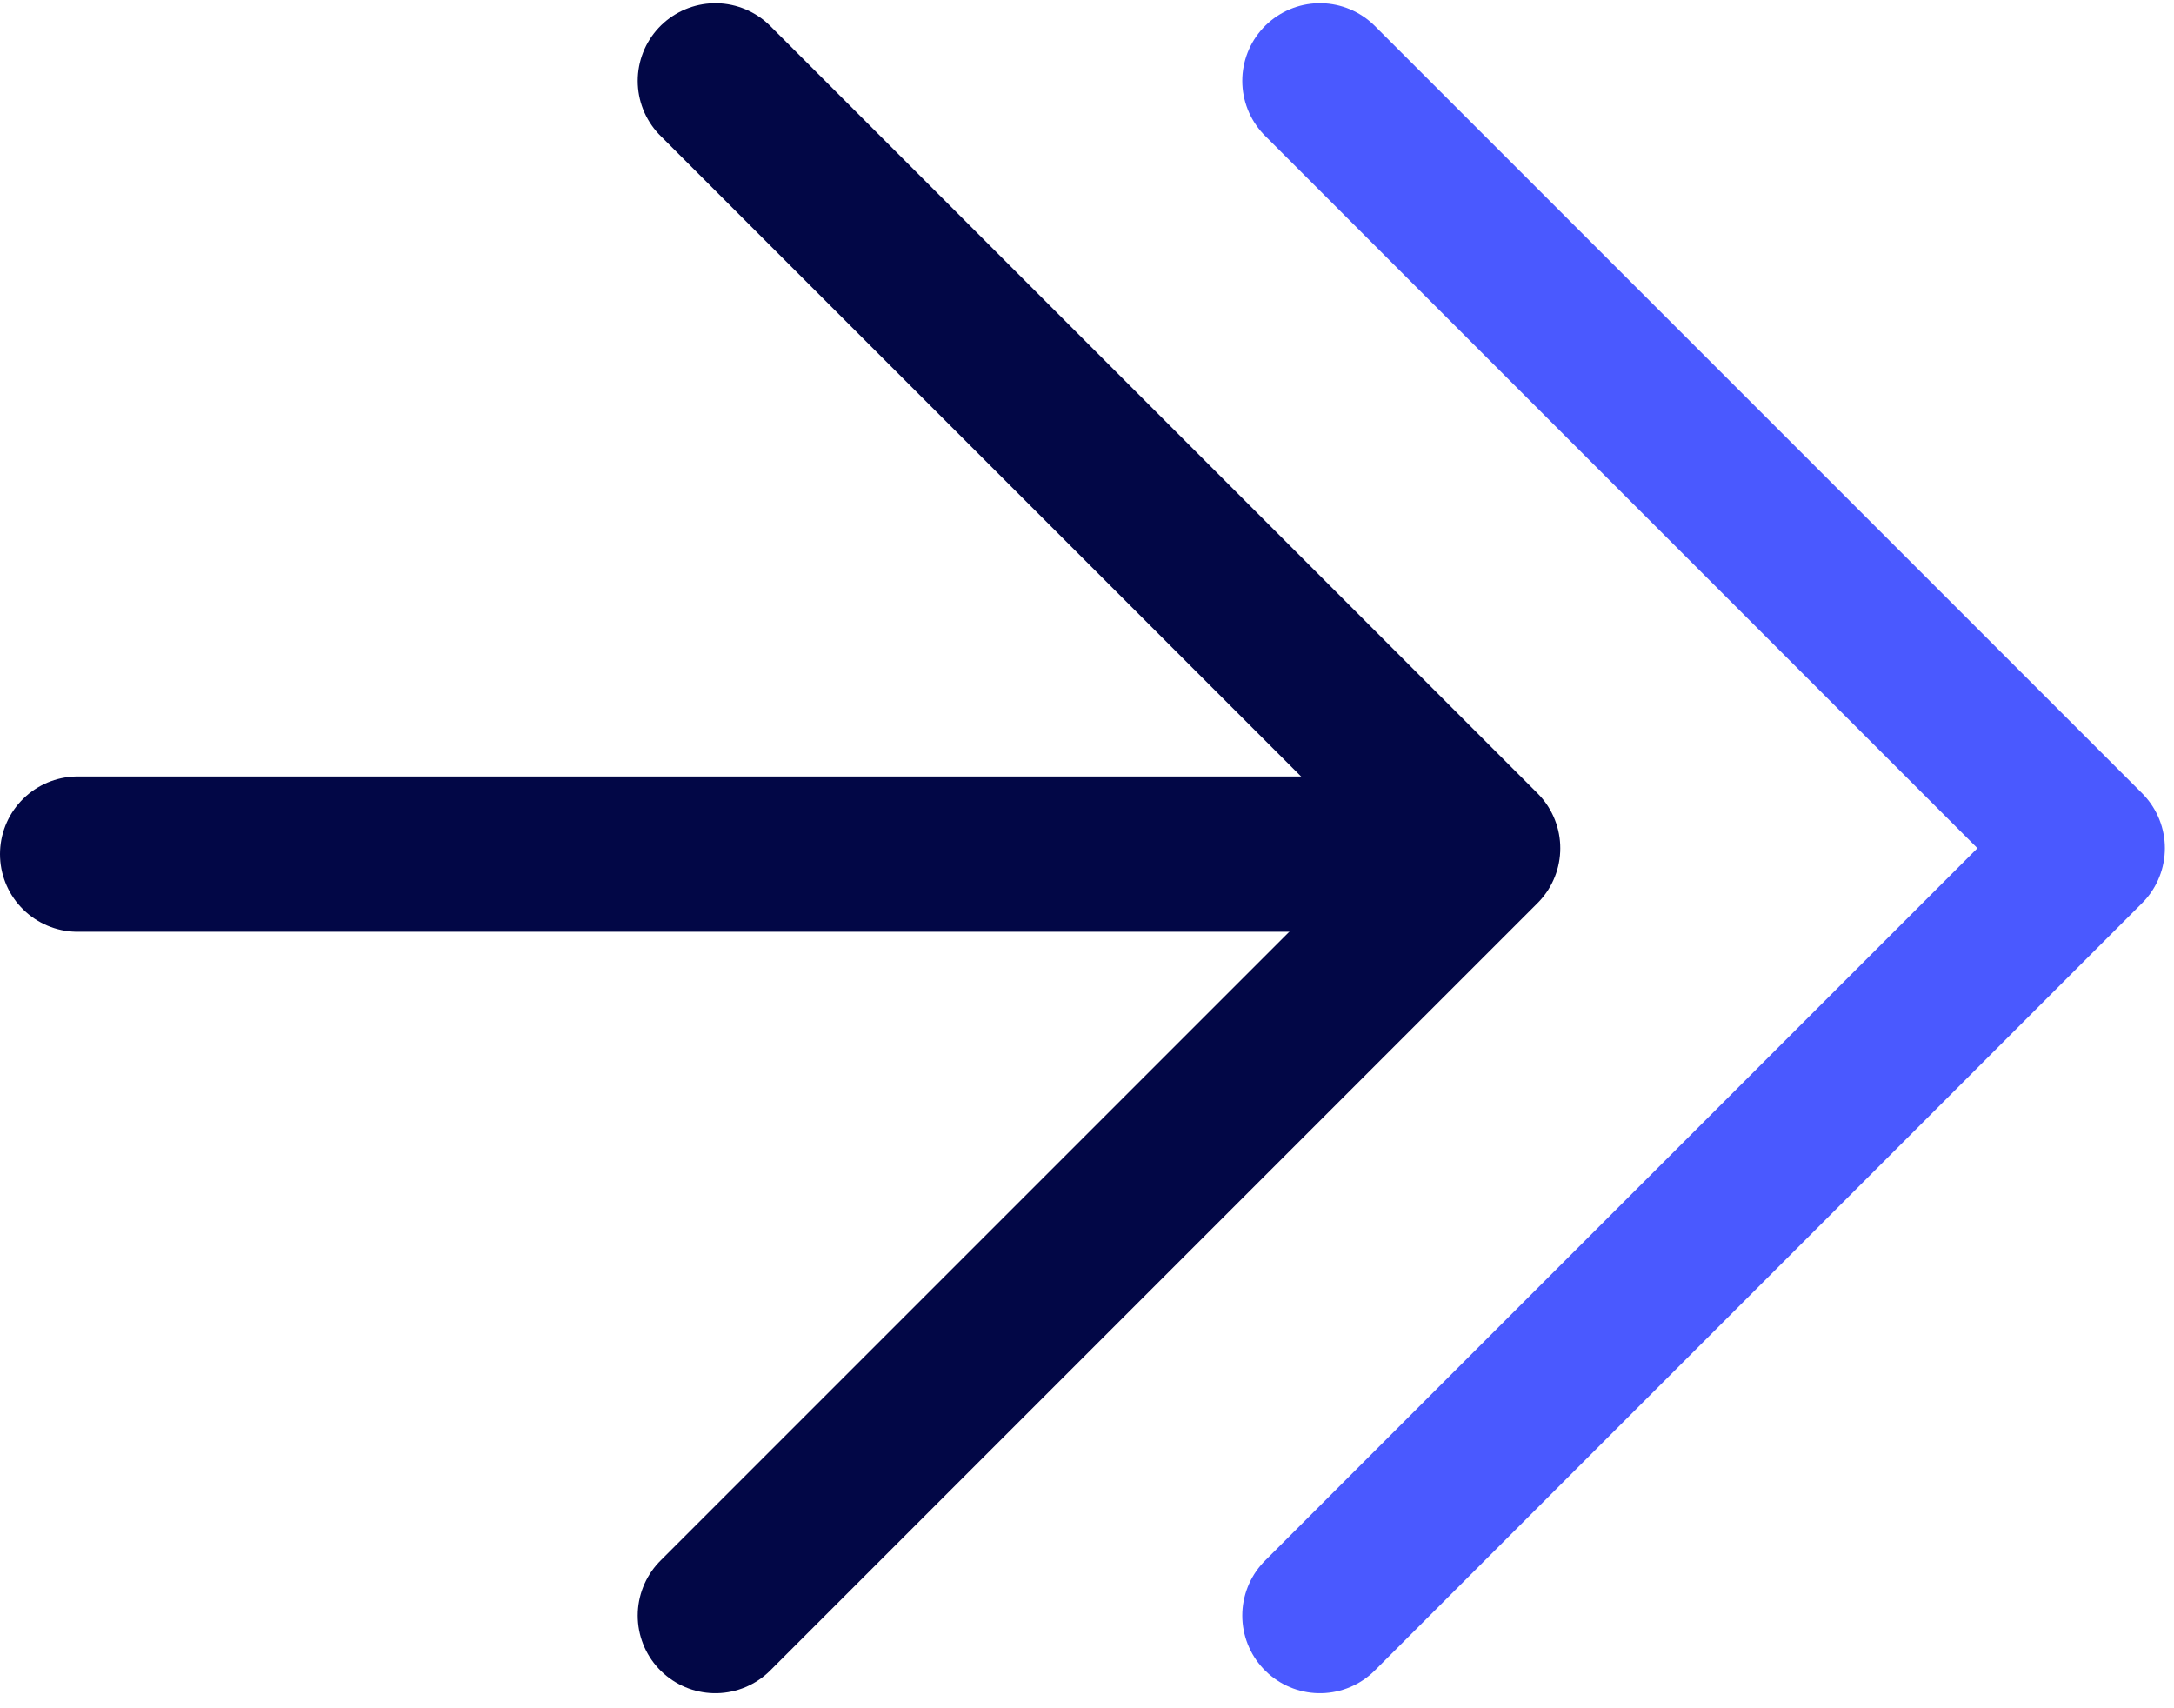 <svg width="140" height="110" viewBox="0 0 140 110" fill="none" xmlns="http://www.w3.org/2000/svg">
<g clip-path="url(#clip0_434_61763)">
<path d="M5 55L95 55" stroke="#020746" stroke-width="10" stroke-linecap="round" stroke-linejoin="round"/>
<path d="M46.066 5.208L95.478 54.619L46.066 104.031" stroke="#020746" stroke-width="10" stroke-linecap="round" stroke-linejoin="round"/>
<path d="M85 5.207L134.412 54.619L85 104.031" stroke="#4A59FF" stroke-width="10" stroke-linecap="round" stroke-linejoin="round"/>
</g>
<defs>
<clipPath id="clip0_434_61763">
<rect width="140" height="110" fill="white"/>
</clipPath>
</defs>
</svg>
